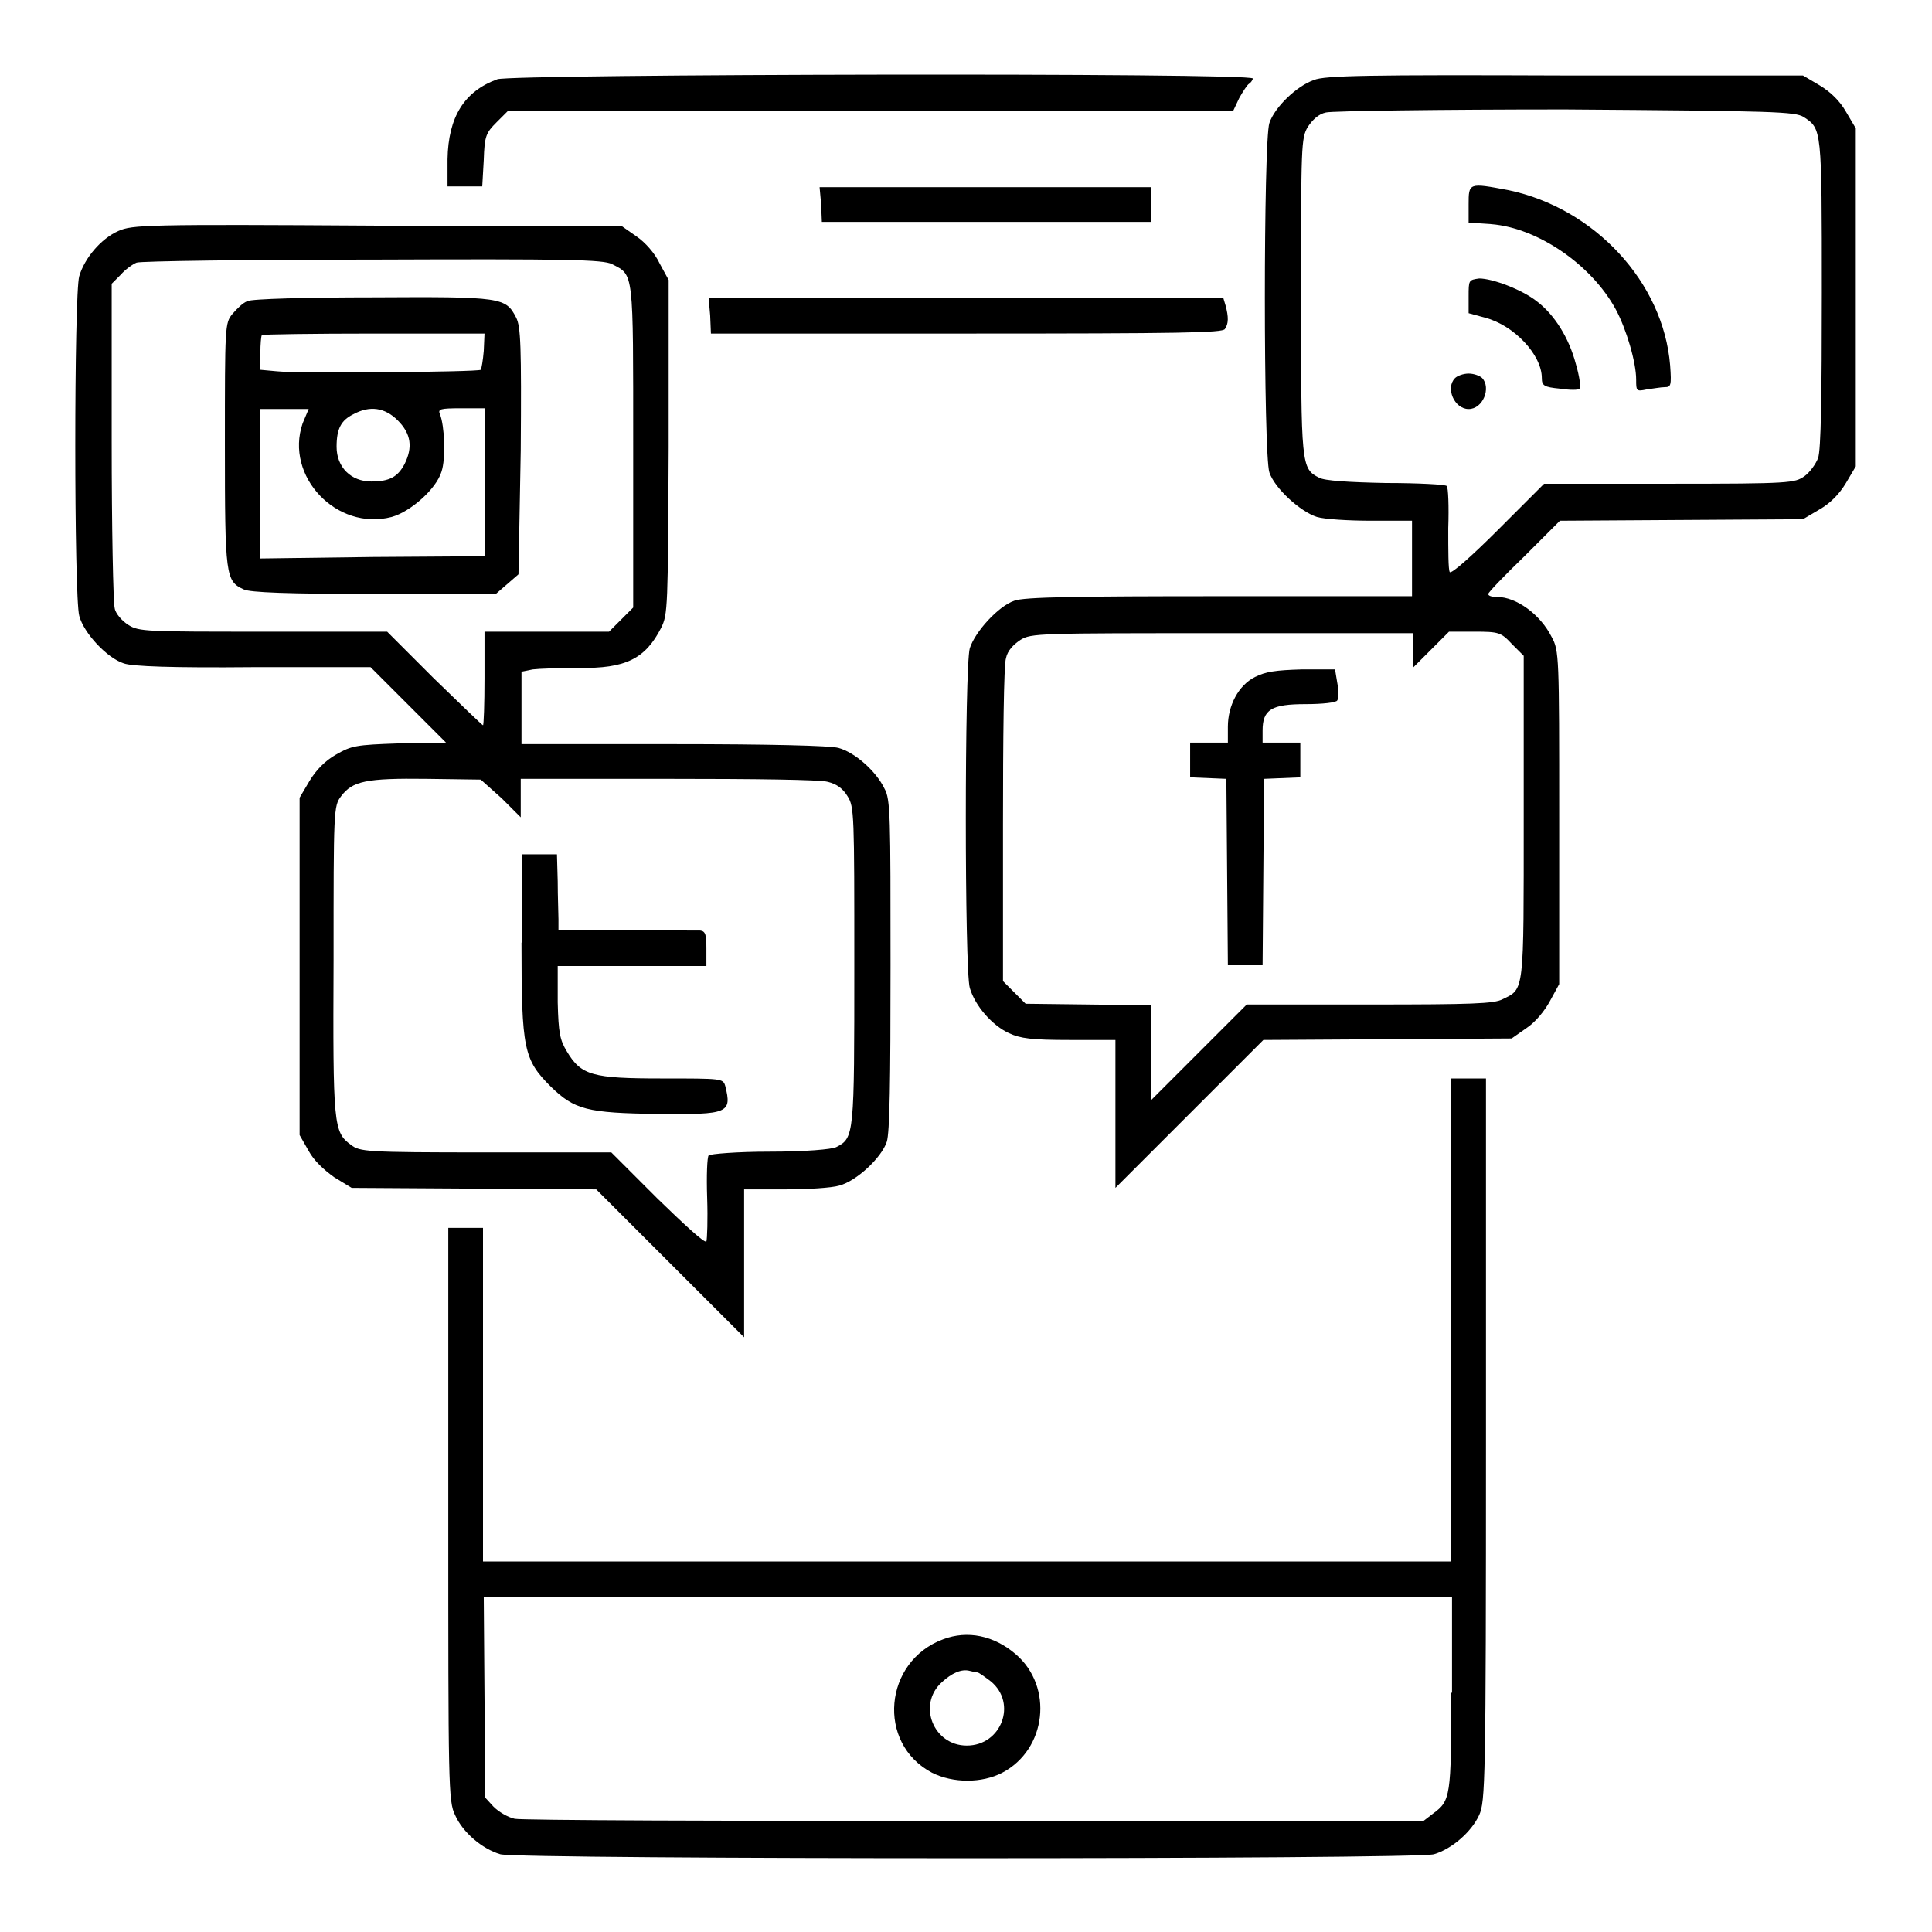 <?xml version="1.0" encoding="utf-8"?>
<!-- Svg Vector Icons : http://www.onlinewebfonts.com/icon -->
<!DOCTYPE svg PUBLIC "-//W3C//DTD SVG 1.1//EN" "http://www.w3.org/Graphics/SVG/1.1/DTD/svg11.dtd">
<svg version="1.1" xmlns="http://www.w3.org/2000/svg" xmlns:xlink="http://www.w3.org/1999/xlink" x="0px" y="0px" viewBox="0 0 256 256" enable-background="new 0 0 256 256" xml:space="preserve">
<g><g><g><path fill="#000000" d="M65.9,10.5c-4.4,1.6-6.5,5-6.6,10.6v3.6h2.3h2.3l0.2-3.5c0.1-3.2,0.3-3.6,1.7-5l1.5-1.5l48.1,0l48,0l0.8-1.7c0.5-0.9,1.1-1.8,1.3-1.9c0.2-0.1,0.5-0.5,0.5-0.7C166,9.6,67.9,9.8,65.9,10.5z"/><path fill="#000000" d="M174.1,10.6c-2.3,0.8-5.2,3.6-5.9,5.7c-0.8,2.4-0.8,43.9,0,46.3c0.7,2.1,4.1,5.2,6.3,5.9c1,0.3,4.2,0.5,7.2,0.5h5.4v5v5l-25.5,0c-18.5,0-26,0.1-27.2,0.6c-2.1,0.7-5.2,4.1-5.9,6.3c-0.7,2.5-0.7,42.6,0,45c0.7,2.4,3,5,5.2,6c1.5,0.7,3,0.9,8,0.9h6.1v9.8v9.8l9.8-9.8l9.8-9.8l16.5-0.1l16.4-0.1l2-1.4c1.2-0.8,2.4-2.3,3.1-3.6l1.2-2.2v-22.1c0-21.3,0-22.1-1-23.9c-1.5-3-4.7-5.3-7.2-5.3c-0.6,0-1.2-0.1-1.2-0.4c0-0.2,2.1-2.4,4.8-5l4.7-4.7l16.1-0.1l16.1-0.1l2.2-1.3c1.4-0.8,2.6-2,3.5-3.5l1.3-2.2V39.4V17l-1.3-2.2c-0.8-1.4-2-2.6-3.5-3.5l-2.2-1.3L207.5,10C181.4,9.9,175.5,10,174.1,10.6z M239,15.5c2.4,1.6,2.4,1.4,2.4,23.3c0,13.3-0.1,20.9-0.5,21.9c-0.3,0.8-1.1,1.9-1.8,2.4c-1.3,0.9-1.8,1-17.9,1l-16.6,0l-6.1,6.1c-3.4,3.4-6.2,5.9-6.4,5.6c-0.2-0.3-0.2-2.9-0.2-5.8c0.1-2.9,0-5.4-0.2-5.6c-0.1-0.2-3.8-0.4-8.1-0.4c-4.9-0.1-8.1-0.3-8.8-0.7c-2.4-1.2-2.4-1.6-2.4-24.1c0-19.9,0-20.9,0.9-22.4c0.6-0.9,1.4-1.7,2.4-1.9c0.8-0.2,15.1-0.4,31.7-0.4C235.5,14.7,237.8,14.8,239,15.5z M187.2,86.1v2.4l2.4-2.4l2.4-2.4h3.4c3.2,0,3.5,0.1,4.9,1.6l1.6,1.6v21.4c0,23.4,0.1,22.7-2.8,24.1c-1.1,0.6-4.1,0.7-17.6,0.7h-16.3l-6.3,6.3l-6.4,6.4v-6.3v-6.3l-8.3-0.1l-8.3-0.1l-1.5-1.5l-1.5-1.5l0-20.7c0-11.3,0.1-21.3,0.4-22.1c0.2-1,1-1.8,1.9-2.4c1.4-0.9,2.5-0.9,26.8-0.9h25.2V86.1z"/><path fill="#000000" d="M194.6,27.1v2.4l3,0.2c6.2,0.5,13.3,5.4,16.5,11.3c1.4,2.6,2.7,7,2.7,9.3c0,1.5,0,1.6,1.4,1.3c0.8-0.1,1.9-0.3,2.4-0.3c0.8,0,0.9-0.2,0.7-2.9c-0.9-11-10-20.8-21.4-23.2C194.6,24.2,194.6,24.2,194.6,27.1z"/><path fill="#000000" d="M194.6,39.3v2.2l2.2,0.6c3.8,1,7.5,4.9,7.5,8c0,1,0.3,1.2,2.4,1.4c1.3,0.2,2.5,0.2,2.6,0c0.2-0.1,0-1.6-0.5-3.3c-0.9-3.4-2.8-6.5-5.2-8.3c-1.9-1.5-5.8-3-7.6-3C194.6,37.1,194.6,37.1,194.6,39.3z"/><path fill="#000000" d="M192.8,50.1c-1.3,1.3-0.1,4.1,1.8,4.1s3-2.8,1.8-4.1c-0.3-0.3-1.1-0.6-1.8-0.6S193.1,49.8,192.8,50.1z"/><path fill="#000000" d="M166.3,89.7c-2.2,1.1-3.6,3.8-3.6,6.6v2.1h-2.5h-2.5v2.3v2.3l2.4,0.1l2.4,0.1l0.1,12.3l0.1,12.4h2.3h2.3l0.1-12.4l0.1-12.3l2.4-0.1l2.4-0.1v-2.3v-2.3h-2.5h-2.5v-1.6c0-2.8,1.2-3.5,5.7-3.5c2.2,0,4.1-0.2,4.2-0.5c0.2-0.3,0.2-1.3,0-2.3l-0.3-1.8h-4.4C169,88.8,167.7,89,166.3,89.7z"/><path fill="#000000" d="M108.8,27l0.1,2.4l19.7,0c10.8,0,20.6,0,21.8,0l2.1,0v-2.3v-2.3h-22h-21.9L108.8,27z"/><path fill="#000000" d="M15.7,30.6c-2.3,1-4.5,3.6-5.2,6c-0.7,2.4-0.7,42.4,0,45c0.6,2.3,3.7,5.6,5.9,6.3c1.1,0.4,6.4,0.6,17.2,0.5h15.5l5,5l5,5l-6.2,0.1c-5.8,0.2-6.3,0.3-8.4,1.5c-1.4,0.8-2.6,2-3.5,3.5l-1.3,2.2V128v22.4l1.2,2.1c0.7,1.3,2,2.5,3.4,3.5l2.3,1.4l16.2,0.1l16.2,0.1l9.8,9.8l9.8,9.8v-9.8v-9.8h5.4c3,0,6.2-0.2,7.2-0.5c2.3-0.6,5.6-3.7,6.3-5.8c0.4-1.2,0.5-8.1,0.5-23.4c0-19.7,0-22-0.8-23.4c-1.1-2.3-3.9-4.8-6.1-5.4c-1.1-0.3-9.1-0.5-21.9-0.5H69.1v-4.8v-4.8l1.5-0.3c0.8-0.1,3.6-0.2,6.1-0.2c6.2,0.1,8.8-1.2,10.9-5.3c0.9-1.8,0.9-2.7,1-23.9V37.1l-1.2-2.2c-0.6-1.3-1.9-2.8-3.1-3.6l-2-1.4L50,29.9C19.3,29.7,17.5,29.8,15.7,30.6z M81.1,35c2.9,1.5,2.8,0.7,2.8,24.1v21.4l-1.6,1.6l-1.6,1.6h-8.3h-8.2v6.2c0,3.4-0.1,6.2-0.2,6.2s-3-2.8-6.5-6.2l-6.2-6.2H34.9c-15.5,0-16.5,0-17.9-0.9c-0.8-0.5-1.7-1.5-1.8-2.2c-0.2-0.7-0.4-10.7-0.4-22.1V37.6l1.2-1.2c0.6-0.7,1.6-1.4,2.1-1.6c0.5-0.2,14.6-0.4,31.3-0.4C75.4,34.3,79.9,34.4,81.1,35z M66.5,105.8l2.5,2.5v-2.5v-2.6l19.5,0c11.3,0,20.2,0.1,21.2,0.4c1.2,0.3,2,0.9,2.6,1.9c0.9,1.4,0.9,2.4,0.9,22.4c0,22.5,0,22.9-2.4,24.1c-0.6,0.3-4.1,0.6-8.8,0.6c-4.3,0-7.9,0.3-8.1,0.5c-0.2,0.2-0.3,2.7-0.2,5.6c0.1,2.9,0,5.5-0.1,5.8c-0.2,0.3-3-2.3-6.5-5.7l-6.1-6.1l-16.6,0c-16.1,0-16.7-0.1-17.9-1c-2.3-1.7-2.4-2.5-2.3-24.5c0-19.9,0-20.4,1-21.7c1.5-2,3.3-2.4,11.3-2.3l7.2,0.1L66.5,105.8z"/><path fill="#000000" d="M32.8,39.9c-0.6,0.2-1.4,1-2,1.7c-1,1.2-1,1.6-1,17.3c0,17.5,0.1,18.1,2.5,19.2c0.8,0.4,5.8,0.6,17.3,0.6h16.1l1.5-1.3l1.5-1.3L69,59.7c0.1-13.9,0-16.4-0.6-17.6c-1.4-2.7-1.8-2.8-19-2.7C40.8,39.4,33.3,39.6,32.8,39.9z M64.1,46.5c-0.1,1.2-0.3,2.4-0.4,2.5c-0.3,0.3-24.4,0.5-27,0.2L34.5,49v-2.2c0-1.2,0.1-2.3,0.2-2.4c0.1-0.1,6.9-0.2,14.9-0.2l14.6,0L64.1,46.5z M40.1,56.1c-2.4,7,4.5,14.3,11.8,12.4c2.5-0.7,5.9-3.7,6.6-6c0.6-1.8,0.4-6.1-0.2-7.6c-0.3-0.7,0-0.8,2.8-0.8h3.2v9.8v9.8l-14.9,0.1L34.5,74v-9.9v-9.9h3.2h3.2L40.1,56.1z M52.7,55.7c1.8,1.8,2,3.6,0.9,5.8c-0.9,1.7-2,2.3-4.4,2.3c-2.7,0-4.6-1.9-4.6-4.6c0-2.4,0.6-3.5,2.2-4.3C49,53.7,51,54,52.7,55.7z"/><path fill="#000000" d="M69.1,124.9c0,14.2,0.3,15.5,3.9,19.1c3.1,3,4.7,3.5,14.3,3.6c9.2,0.1,9.7-0.1,8.8-3.7c-0.3-1-0.4-1-8.4-1c-9.2,0-10.7-0.4-12.6-3.6c-0.9-1.5-1.1-2.4-1.2-6.5l0-4.8h9.8h9.9v-2.3c0-1.8-0.1-2.3-0.8-2.4c-0.5,0-4.9,0-9.8-0.1l-9,0l0-1.4c0-0.8-0.1-3-0.1-5l-0.1-3.6h-2.3h-2.3V124.9z"/><path fill="#000000" d="M94.1,41.8l0.1,2.4h33.9c28.4,0,33.9-0.1,34.2-0.6c0.5-0.7,0.5-1.6,0.1-3.1l-0.3-1H128H93.9L94.1,41.8z"/><path fill="#000000" d="M192.3,174.8v32.1h-64.1H64v-22.1v-22.1h-2.3h-2.3v37.9c0,35.9,0,38.1,0.9,39.9c1,2.3,3.6,4.5,6,5.2c2.5,0.7,121.2,0.7,123.7,0c2.4-0.7,5-3,6-5.2c0.8-1.8,0.9-4.2,0.9-49.8v-47.8h-2.3h-2.3V174.8z M192.3,224.3c0,13.8-0.1,14.3-2.4,16l-1.3,1l-59.4,0c-33.2,0-60.1-0.1-61-0.3c-0.9-0.2-2.1-0.9-2.8-1.6l-1.1-1.2l-0.1-13.3l-0.1-13.3h64.2h64.1V224.3z"/><path fill="#000000" d="M125,217.2c-7.9,2.9-8.9,13.8-1.5,17.7c2.8,1.4,6.6,1.4,9.3,0c5.9-3.1,6.8-11.4,1.8-15.7C131.7,216.7,128.2,216,125,217.2z M129.5,221.6c0.2,0,1,0.6,1.8,1.2c3.5,2.9,1.4,8.5-3.2,8.5c-4.4,0-6.6-5.4-3.3-8.4c1.3-1.2,2.6-1.8,3.7-1.5C128.9,221.5,129.3,221.6,129.5,221.6z"/></g></g></g>
</svg>